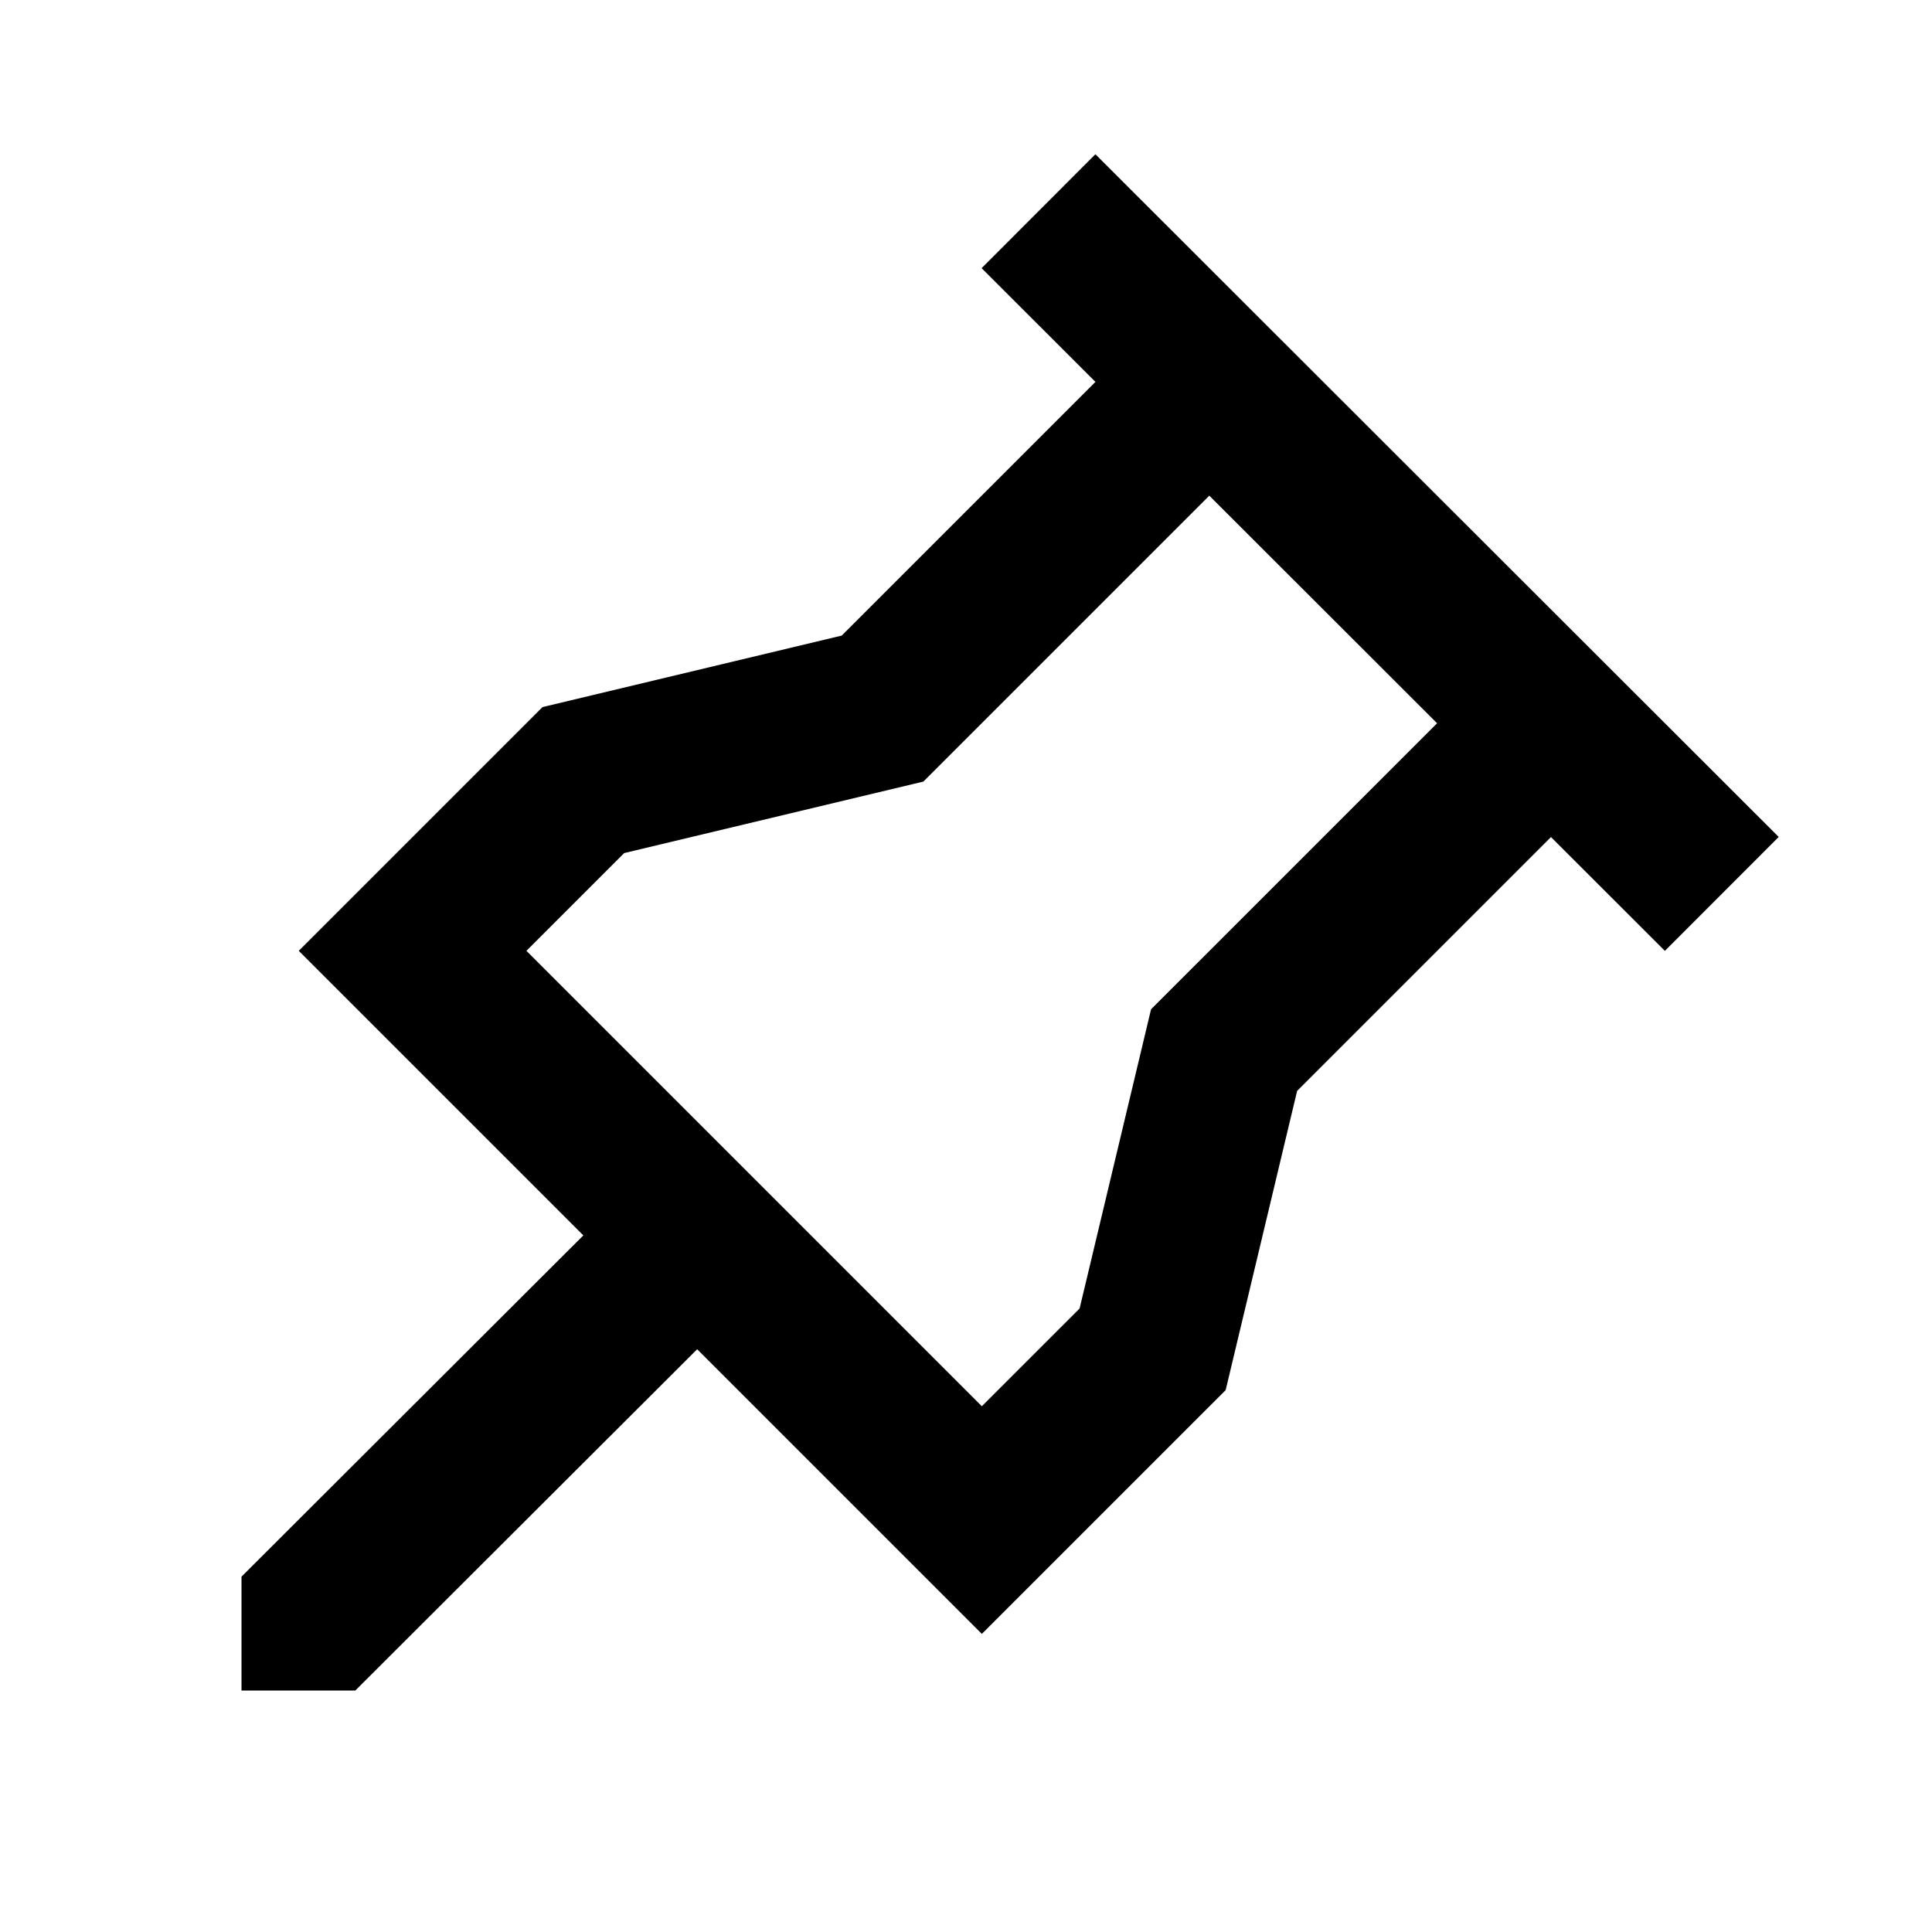 <?xml version="1.0" encoding="utf-8"?>
<svg fill="#000000" width="800px" height="800px" viewBox="0 0 512 512" xmlns="http://www.w3.org/2000/svg"><path fill-rule="evenodd" d="M226.292,7.10542736e-15 L407.375,180.927 L377.208,211.115 L347.025,180.954 L279.75,248.229 L260.812,327.521 L196.198,392.125 L120.76,316.688 L30.169,407.125 L7.10542736e-15,407.125 L7.10542736e-15,376.956 L90.59,286.517 L15.177,211.104 L79.771,146.51 L159.062,127.562 L226.303,60.331 L196.135,30.188 L226.292,7.10542736e-15 Z M256.482,90.486 L180.708,166.25 L101.417,185.198 L75.51,211.104 L196.198,331.792 L222.104,305.896 L241.042,226.594 L316.845,150.8 L256.482,90.486 Z" transform="translate(64 40.875)"/></svg>